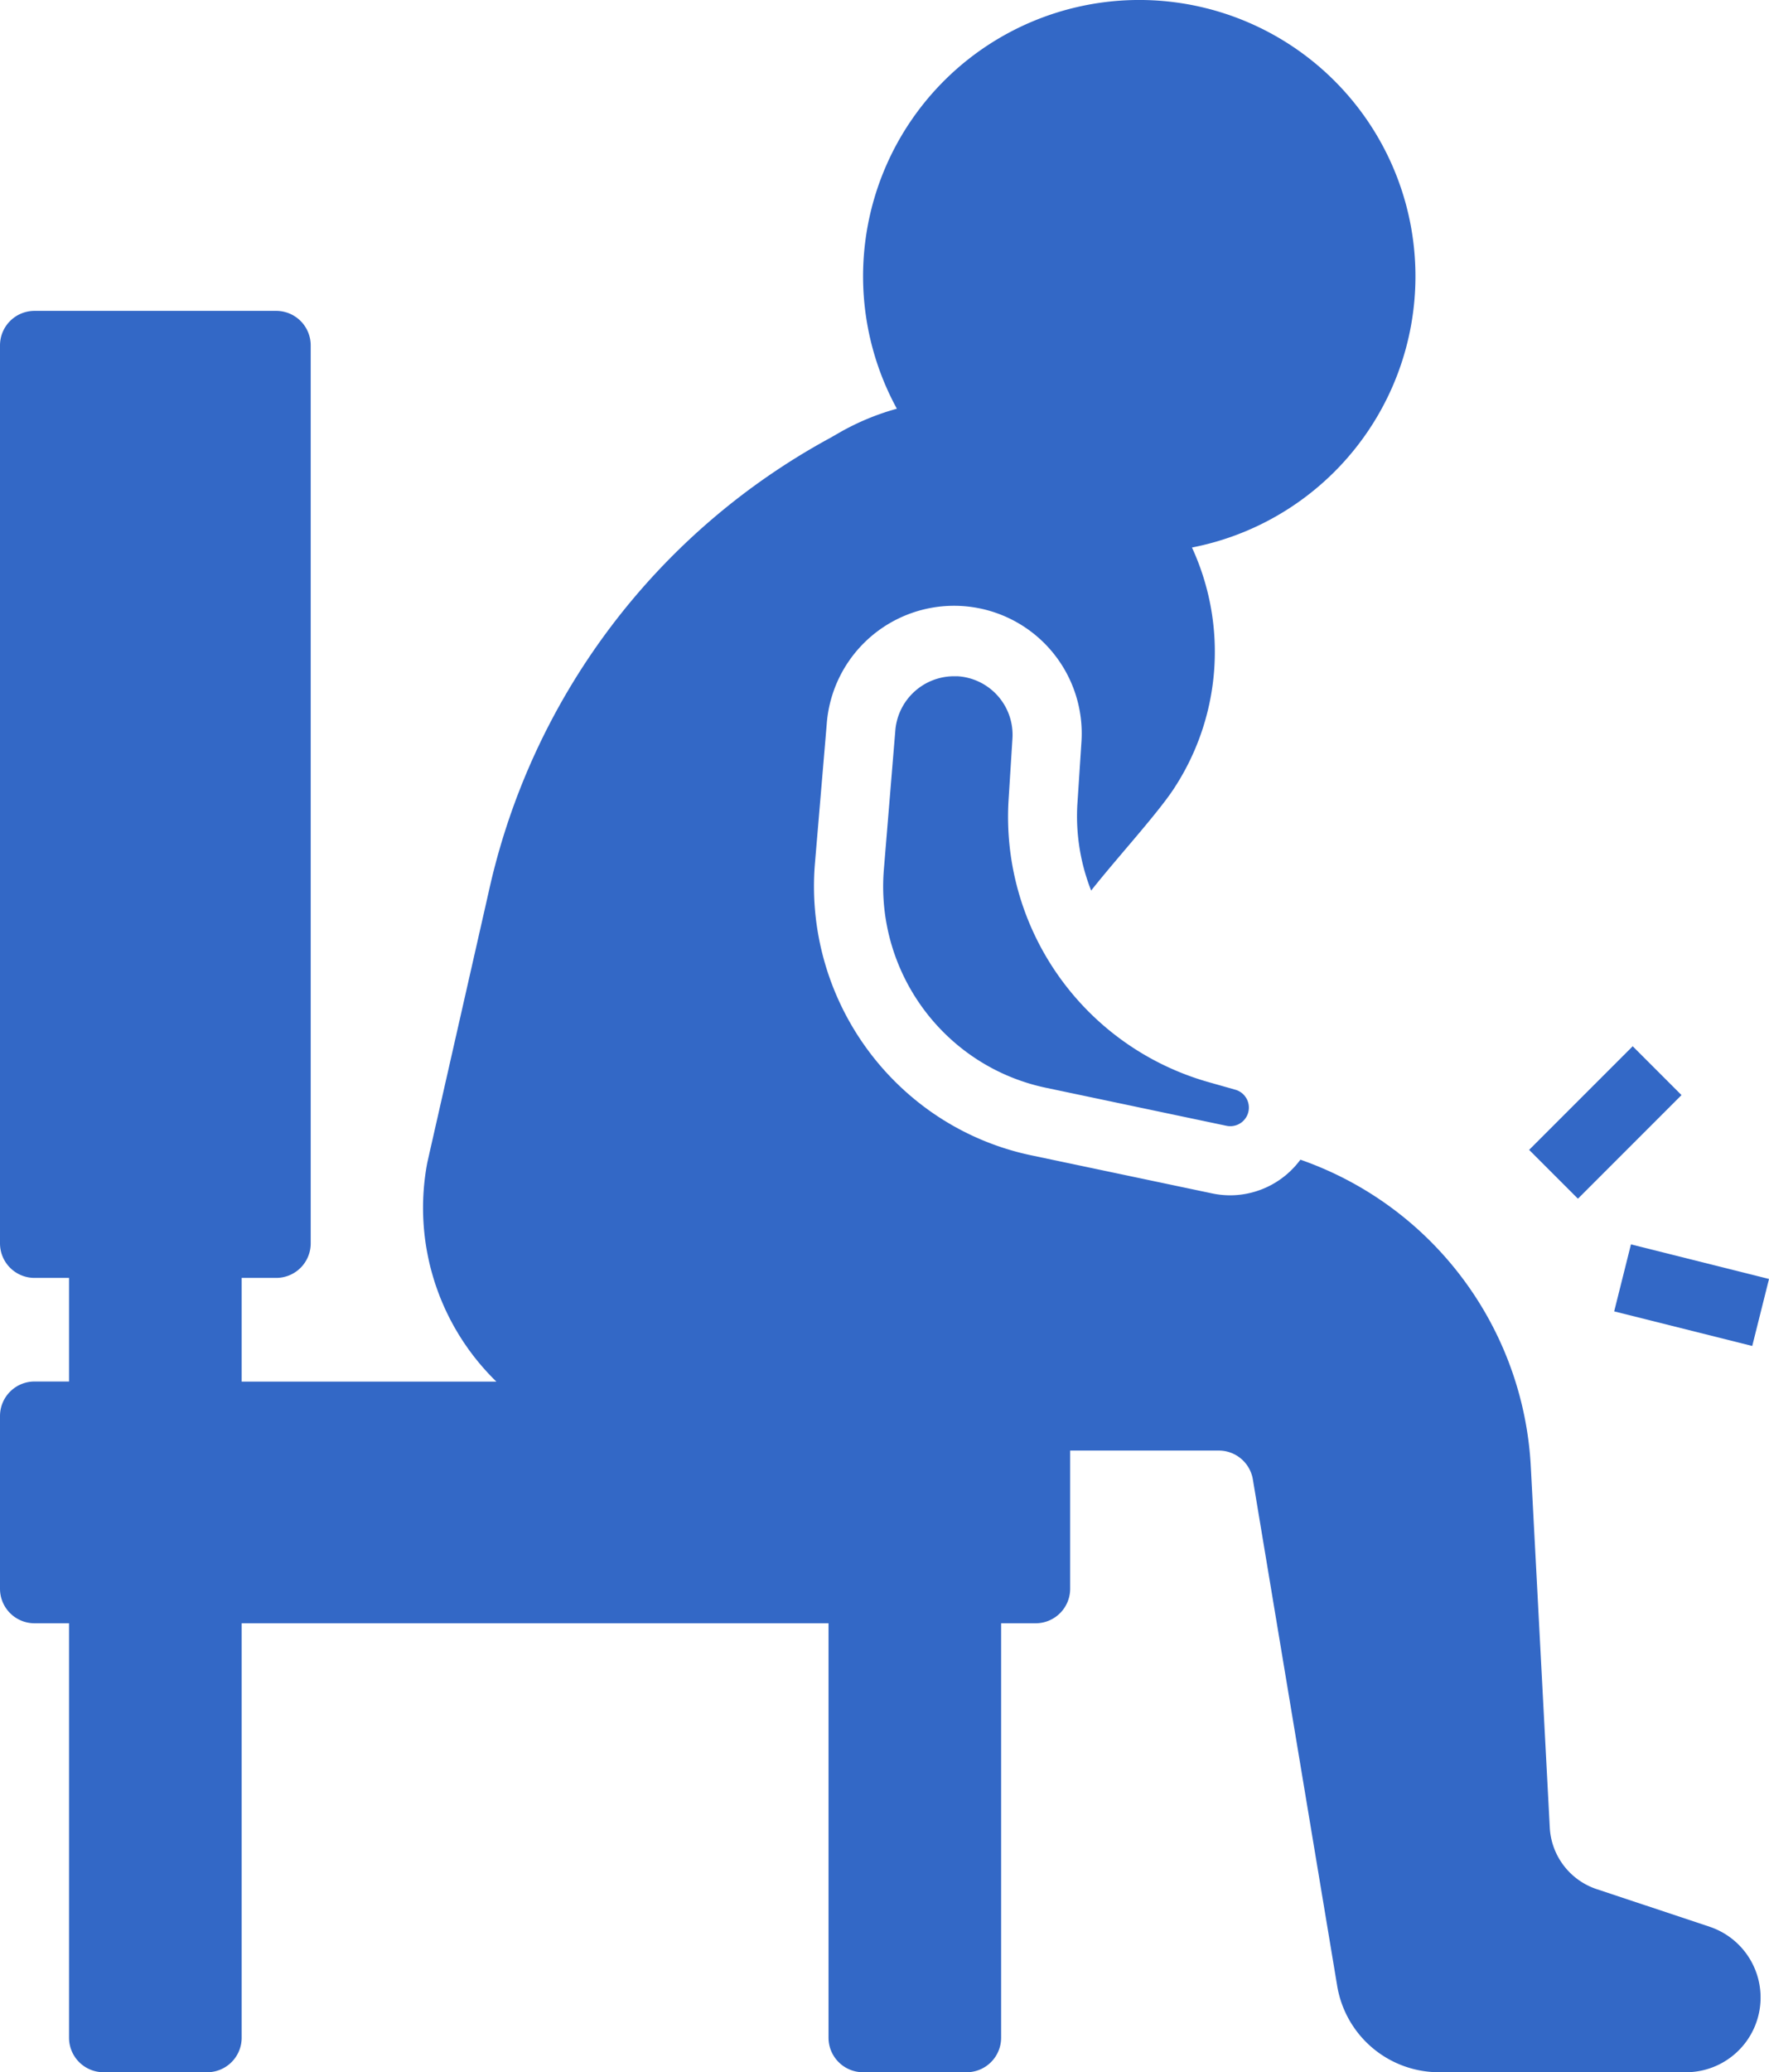 <svg xmlns="http://www.w3.org/2000/svg" width="48.275" height="56.527" viewBox="0 0 48.275 56.527"><g id="_14" data-name="14" transform="translate(-6243 -3953)"><path id="Path_83566" data-name="Path 83566" d="M32.11,23.28a1.6,1.6,0,0,0-1.5-1.7h-.1a1.61,1.61,0,0,0-1.595,1.465L28.6,26.864a5.622,5.622,0,0,0,2.3,5h0a5.569,5.569,0,0,0,2.126.942l4.922,1.036a.507.507,0,0,0,.243-.984l-.762-.216a7.522,7.522,0,0,1-5.425-7.681Z" transform="translate(6238.519 3949.867)" fill="#3368c6"></path><rect id="Rectangle_19186" data-name="Rectangle 19186" width="3.997" height="1.884" transform="translate(6284.729 3984.366) rotate(-45)" fill="#3368c6"></rect><rect id="Rectangle_19187" data-name="Rectangle 19187" width="1.884" height="3.884" transform="matrix(0.243, -0.97, 0.97, 0.243, 6287.05, 3988.772)" fill="#3368c6"></rect><path id="Path_83567" data-name="Path 83567" d="M49.654,54.556l-3.076-1.023a1.875,1.875,0,0,1-1.286-1.689l-.516-9.818a9.392,9.392,0,0,0-6.289-8.393,2.387,2.387,0,0,1-1.914.972,2.412,2.412,0,0,1-.495-.052l-4.922-1.036a7.418,7.418,0,0,1-2.837-1.253,7.52,7.52,0,0,1-3.081-6.7l.323-3.816a3.484,3.484,0,0,1,6.949.52L32.4,23.951a5.532,5.532,0,0,0,.377,2.341c.256-.326.594-.724.928-1.118.523-.615,1.017-1.2,1.294-1.609a6.793,6.793,0,0,0,.529-6.631,7.537,7.537,0,1,0-8.053-3.786,6.783,6.783,0,0,0-1.552.643l-.27.155a18.654,18.654,0,0,0-9.317,12.382l-1.674,7.379a6.614,6.614,0,0,0,1.884,5.98H9.595V36.858h.942a.942.942,0,0,0,.942-.942V11.421a.942.942,0,0,0-.942-.942H3.942A.942.942,0,0,0,3,11.421V35.916a.942.942,0,0,0,.942.942h.942v2.826H3.942A.942.942,0,0,0,3,40.626v4.711a.942.942,0,0,0,.942.942h.942V57.584a.942.942,0,0,0,.942.942H8.653a.942.942,0,0,0,.942-.942V46.279H25.61V57.584a.942.942,0,0,0,.942.942h2.826a.942.942,0,0,0,.942-.942V46.279h.942a.942.942,0,0,0,.942-.942V41.568h4.057a.942.942,0,0,1,.929.788l2.3,13.808a2.818,2.818,0,0,0,2.788,2.362h6.73a2.037,2.037,0,0,0,.643-3.97Z" transform="translate(6240 3951.001)" fill="#3368c6"></path></g></svg>